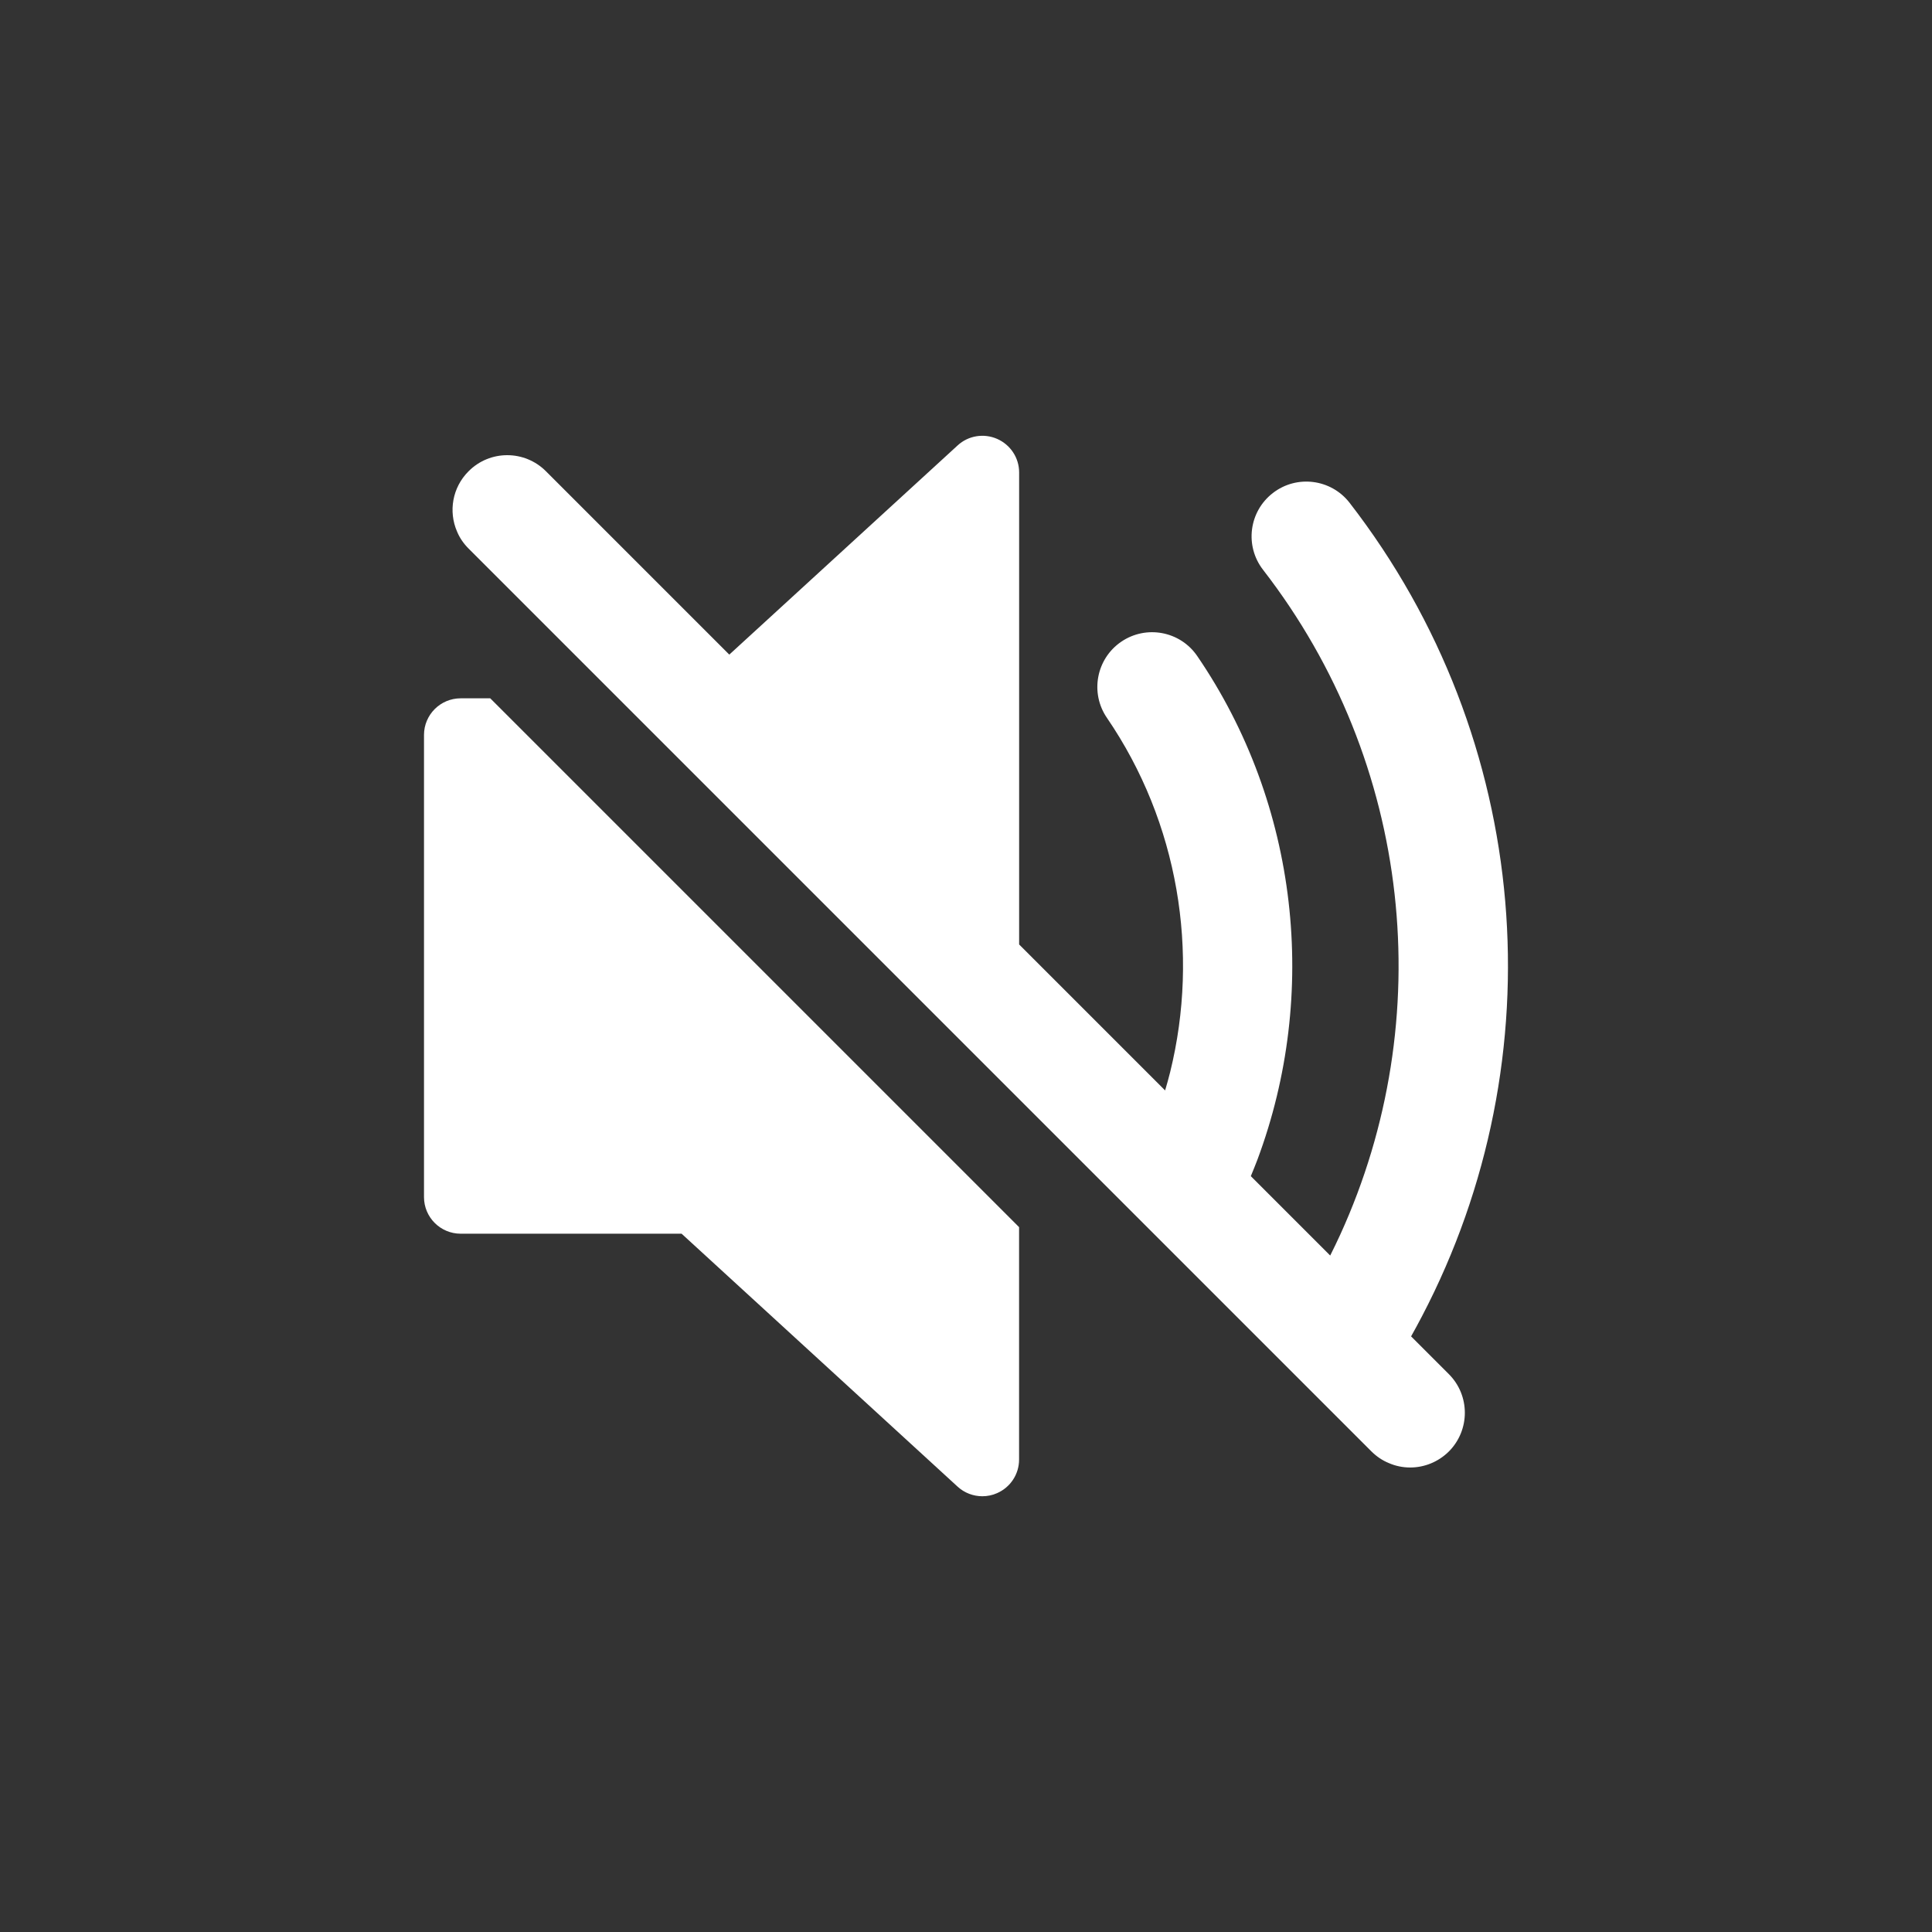 <?xml version="1.0" encoding="UTF-8"?><svg id="Layer_1" xmlns="http://www.w3.org/2000/svg" viewBox="0 0 729.65 729.65"><rect x="0" y="0" width="729.65" height="729.65" fill="#333333" stroke="none"/><defs><style>.cls-1{fill:#fff;}</style></defs><path class="cls-1" d="M174,263.73c-7.67,0-13.87,6.2-13.87,13.84v174.52c0,7.64,6.2,13.84,13.87,13.84h83.42l104.23,95.52c2.6,2.39,5.96,3.63,9.35,3.63,1.89,0,3.81-.38,5.58-1.18,5.04-2.21,8.29-7.17,8.29-12.66v-87.79l-199.72-199.72h-11.16Z"/><path class="cls-1" d="M532.91,504.72c1.42-2.54,2.82-5.09,4.15-7.66,51.02-97.56,41.87-217.78-27.38-307.19-6.99-9-19.98-10.65-28.98-3.66-9.03,6.99-10.68,19.95-3.69,28.98,56.51,72.95,66.22,169.83,29.19,251.01-1.22,2.68-2.51,5.33-3.83,7.97l-5.02-5.02-24.96-24.96c.86-2.1,1.74-4.2,2.53-6.32,23.22-62.29,15.64-133.94-22.78-190.13-6.43-9.41-19.3-11.8-28.71-5.37-9.41,6.43-11.84,19.3-5.4,28.71,27.03,39.51,35.03,88.62,23.9,133.8-.56,2.33-1.25,4.63-1.91,6.94l-55.13-55.13v-178.27c0-5.49-3.25-10.44-8.29-12.66-5.02-2.21-10.89-1.27-14.93,2.45l-83.16,76.19-3.08,2.82-69.25-69.25c-8.09-8.09-21.16-8.09-29.21,0-6.17,6.14-7.64,15.23-4.37,22.75.97,2.36,2.45,4.54,4.37,6.46l59.49,59.49,145.48,145.48,37.54,37.54,30.1,30.1,26.62,26.62,29.66,29.66,12.1,12.1c1.92,1.89,4.1,3.37,6.46,4.34,2.6,1.15,5.37,1.71,8.15,1.71,5.28,0,10.56-2.04,14.61-6.05,8.05-8.08,8.05-21.16,0-29.21l-14.24-14.24Z"/></svg>